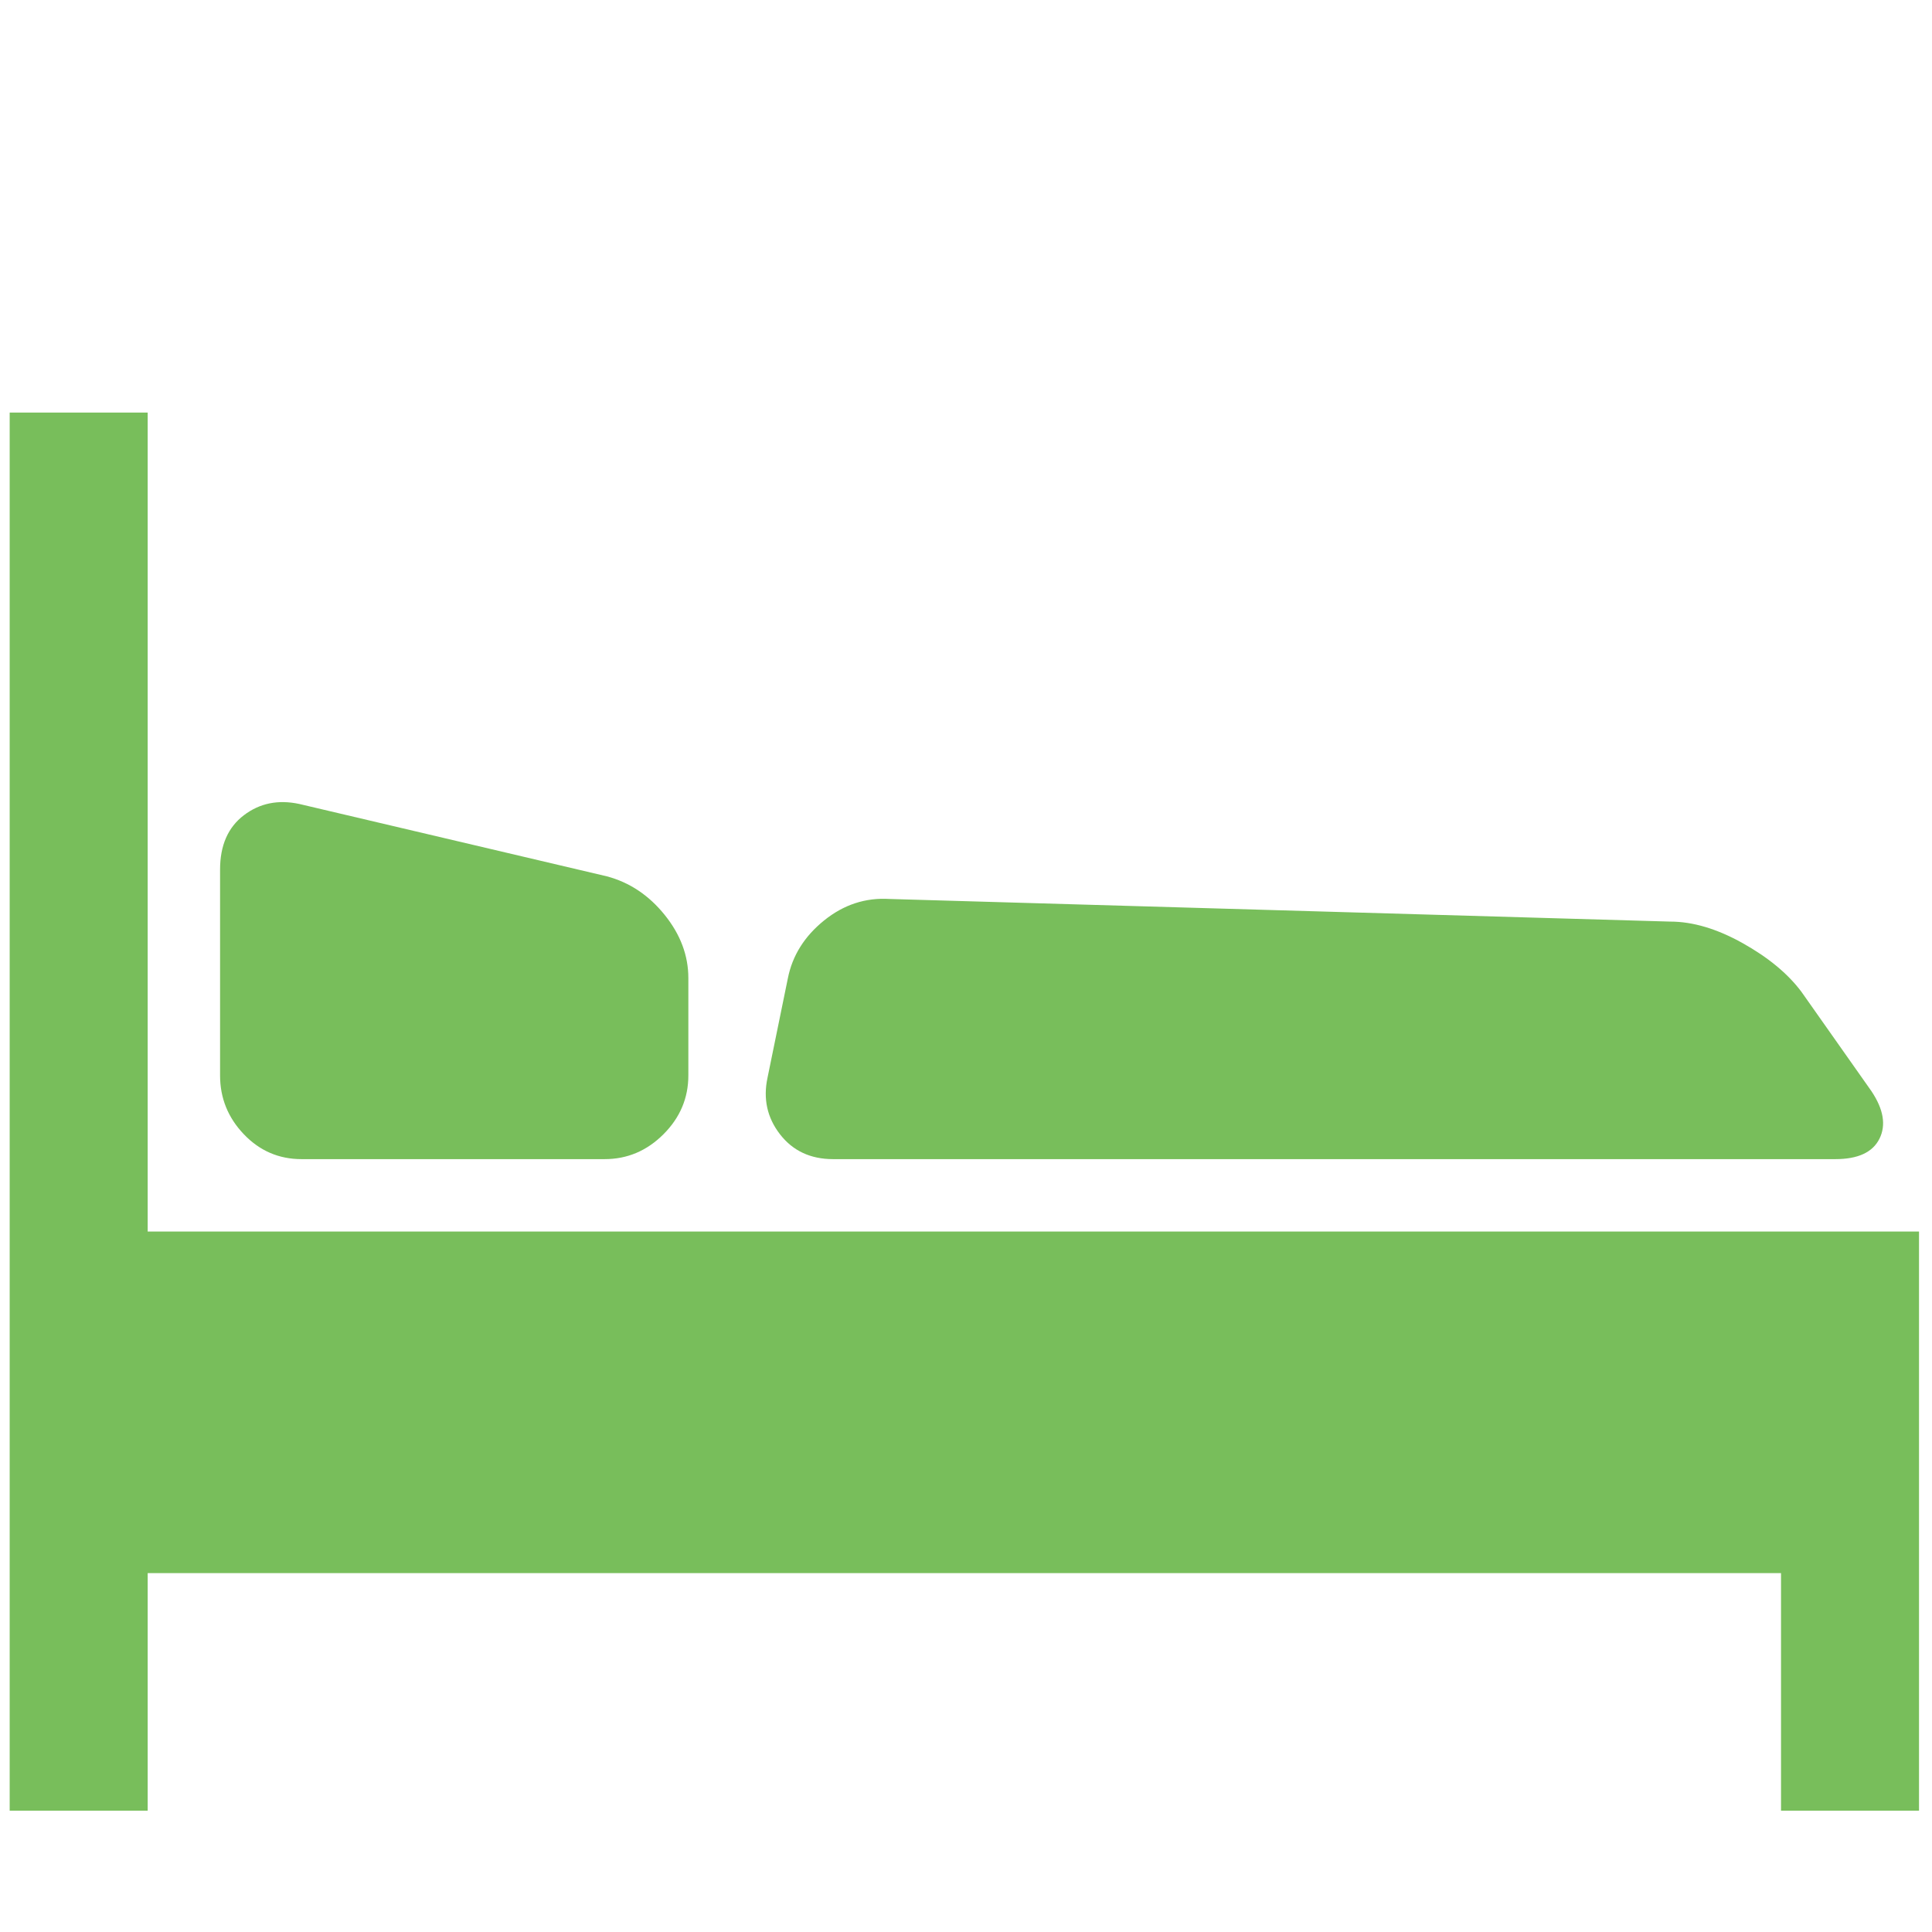 <?xml version="1.0" encoding="UTF-8" standalone="no"?><!DOCTYPE svg PUBLIC "-//W3C//DTD SVG 1.1//EN" "http://www.w3.org/Graphics/SVG/1.1/DTD/svg11.dtd"><svg width="100%" height="100%" viewBox="0 0 834 834" version="1.1" xmlns="http://www.w3.org/2000/svg" xmlns:xlink="http://www.w3.org/1999/xlink" xml:space="preserve" xmlns:serif="http://www.serif.com/" style="fill-rule:evenodd;clip-rule:evenodd;stroke-linejoin:round;stroke-miterlimit:2;"><path d="M828.395,531.62l-764.646,0l0,-353.517l-59.57,0l-0,603.517l59.57,0l0,-102.542l705.075,0l0,102.542l59.571,0l0,-250Zm-531.25,-67.383c0,9.766 -3.579,18.229 -10.741,25.391c-7.163,7.159 -15.625,10.742 -25.392,10.742l-130.858,0c-9.767,0 -18.067,-3.583 -24.9,-10.742c-6.838,-7.162 -10.255,-15.625 -10.255,-25.391l0,-88.867c0,-10.417 3.417,-18.229 10.255,-23.437c6.833,-5.209 14.808,-6.838 23.925,-4.884l132.812,31.25c9.767,2.604 18.067,8.138 24.9,16.6c6.838,8.463 10.254,17.579 10.254,27.346l0,41.992Zm510.742,6.833c5.208,7.813 6.35,14.65 3.421,20.508c-2.929,5.863 -9.279,8.792 -19.046,8.792l-432.617,0c-9.762,0 -17.412,-3.583 -22.95,-10.742c-5.533,-7.162 -7.321,-15.3 -5.371,-24.416l8.792,-42.967c1.954,-9.767 7.163,-18.067 15.625,-24.904c8.463,-6.833 17.904,-9.929 28.321,-9.275l336.912,9.762c9.767,0 20.184,3.096 31.25,9.28c11.067,6.183 19.534,13.183 25.392,20.995l30.271,42.967Z" style="fill:#78be5b;fill-rule:nonzero;"/></svg>